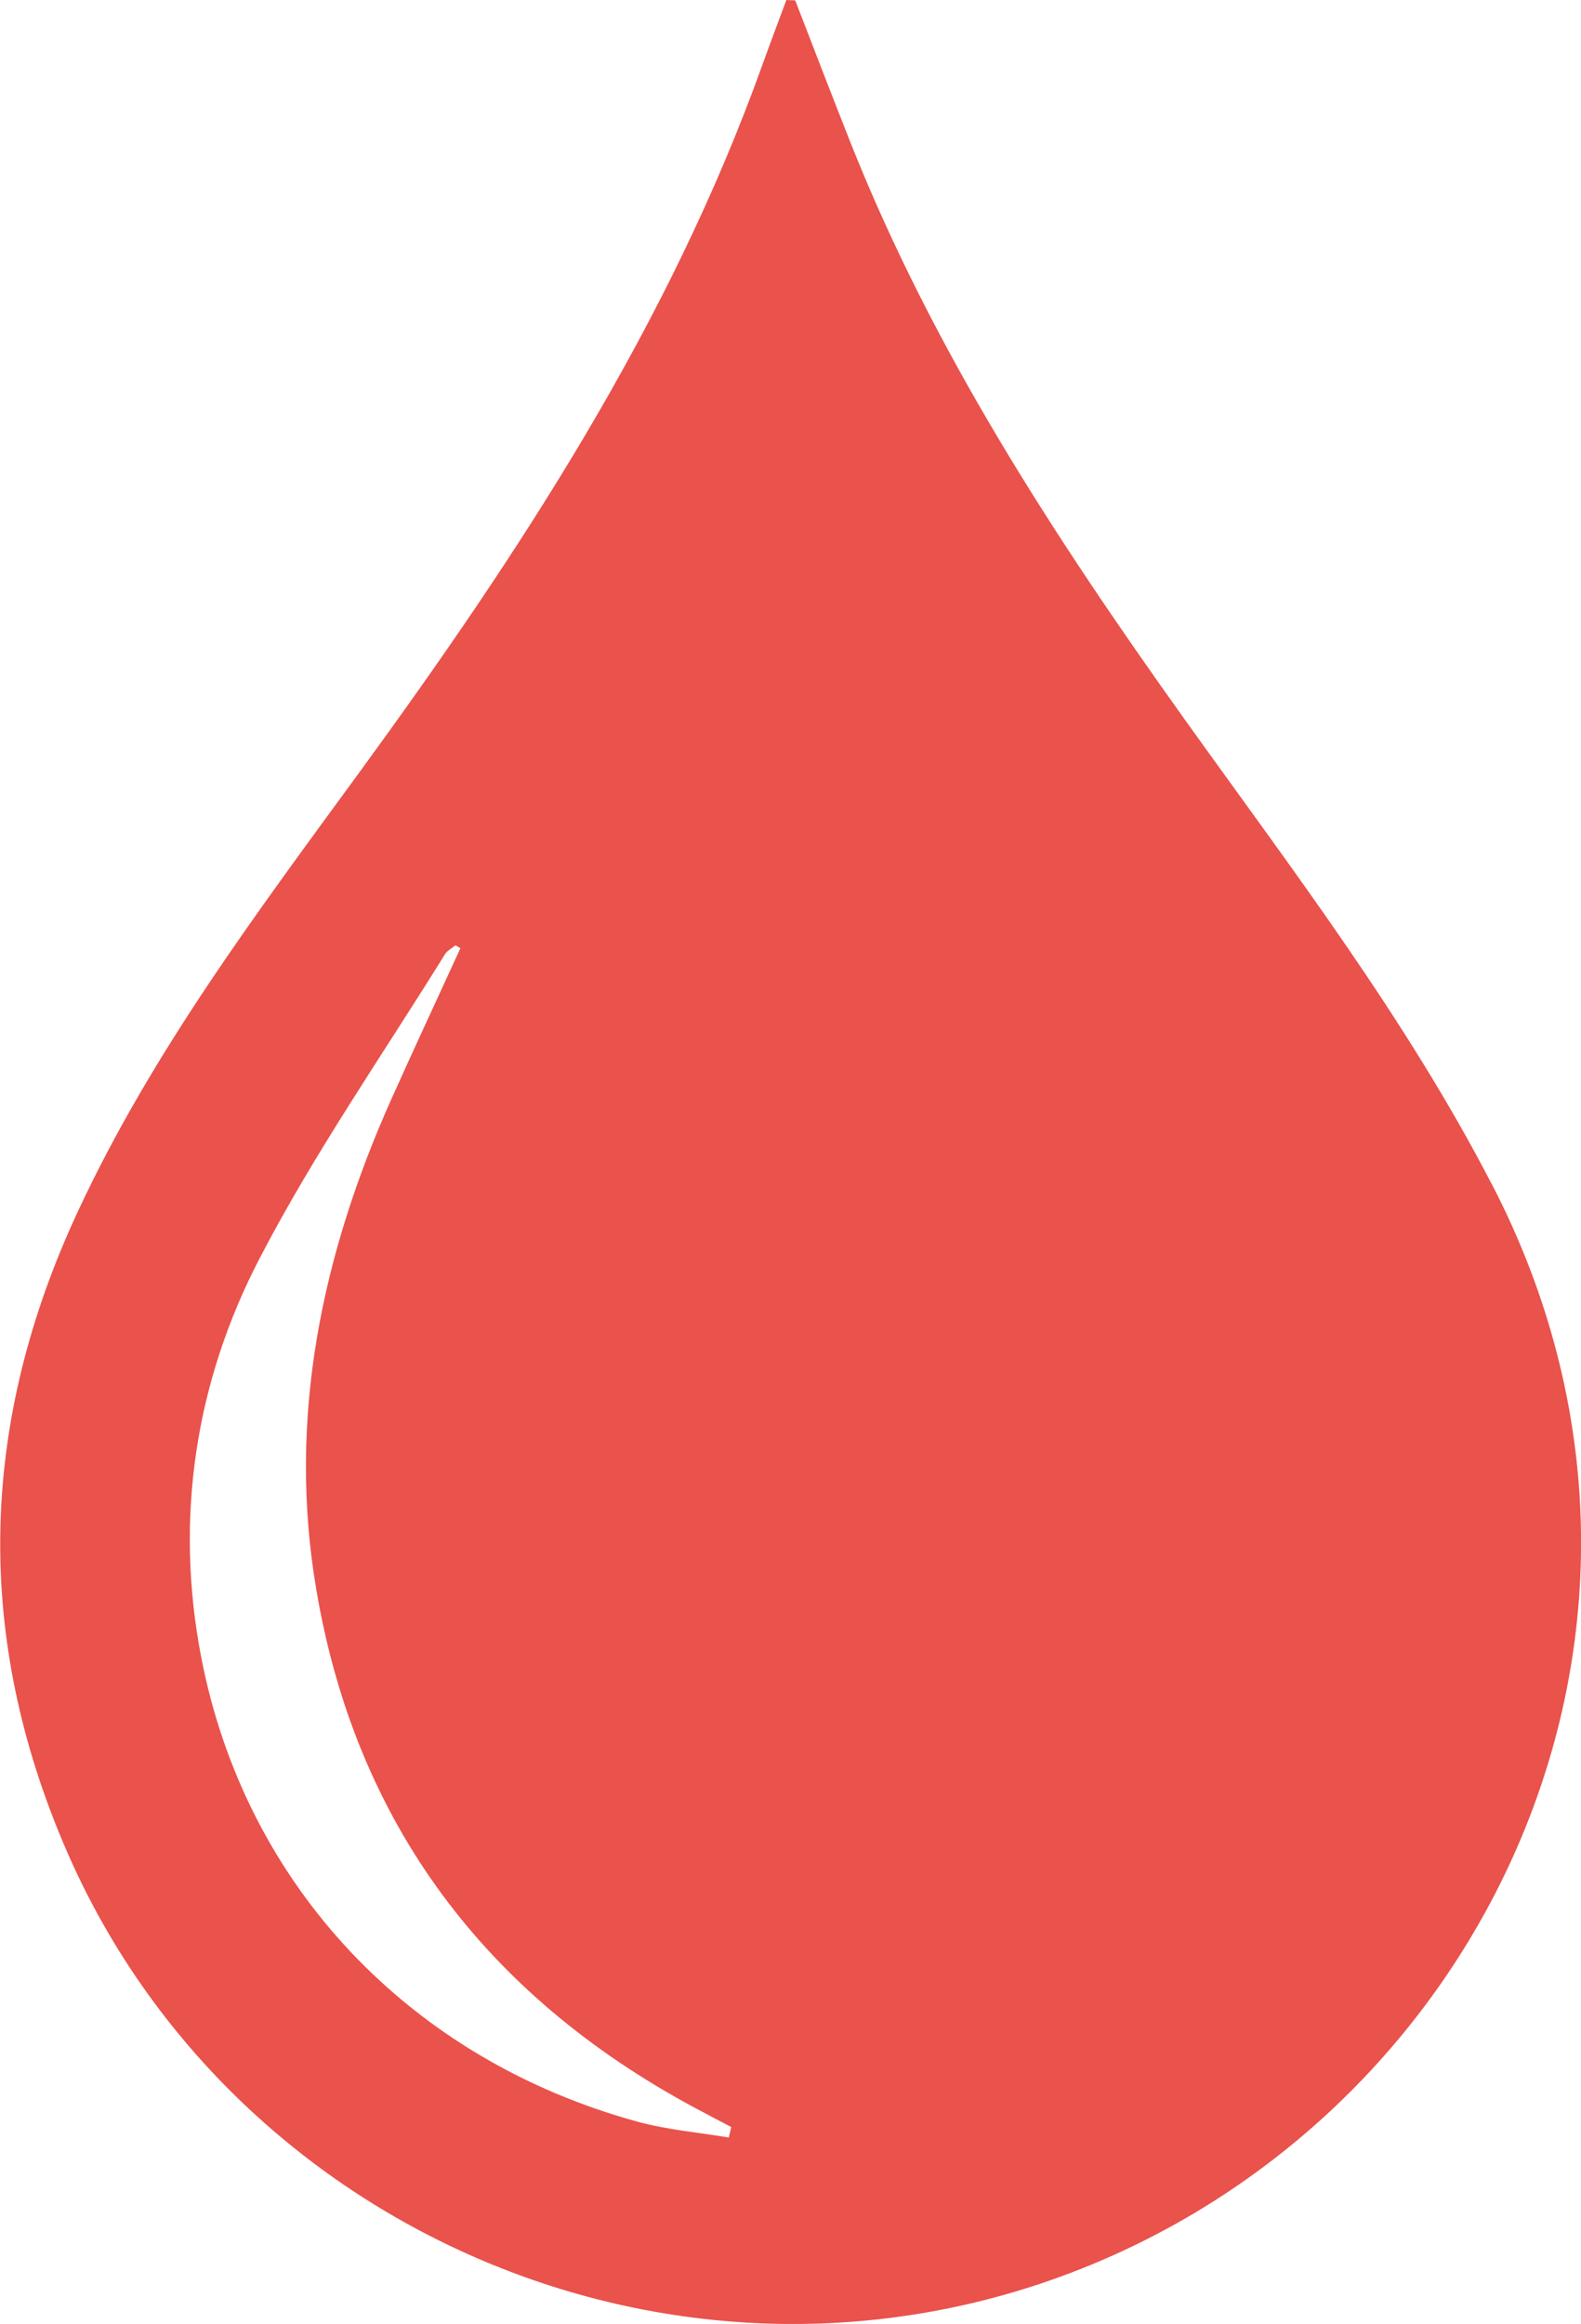 <?xml version="1.0" encoding="UTF-8"?><svg id="Ebene_1" xmlns="http://www.w3.org/2000/svg" viewBox="0 0 82.07 120.61"><defs><style>.cls-1{fill:#ea524c;}</style></defs><path class="cls-1" d="M77.45,61.48c-4.48-8.66-10.37-16.34-16-24.21-6.72-9.41-13.01-19.06-17.3-29.87-.97-2.45-1.92-4.92-2.87-7.38-.15,0-.31-.02-.46-.02-.42,1.13-.85,2.27-1.26,3.41-4.83,13.45-12.56,25.24-20.91,36.68-5.31,7.27-10.73,14.48-14.57,22.7-5.16,11.02-5.47,22.12-.6,33.31,8.31,19.09,30.39,29.16,50.55,22.41,22.62-7.58,35.48-33.72,23.43-57.02ZM37.82,110.93c-1.57-.26-3.17-.4-4.69-.81-11.85-3.23-20.41-12.27-22.69-24.14-1.38-7.18-.31-14.26,3.05-20.7,2.83-5.45,6.37-10.53,9.61-15.76.12-.19.36-.31.54-.46.09.05.18.1.26.15-1.19,2.6-2.4,5.19-3.57,7.8-3.64,8.12-5.41,16.61-3.92,25.43,2.04,12.16,8.79,21.11,19.64,26.94.63.34,1.27.67,1.91,1.01-.04.18-.09.36-.13.54Z"/></svg>